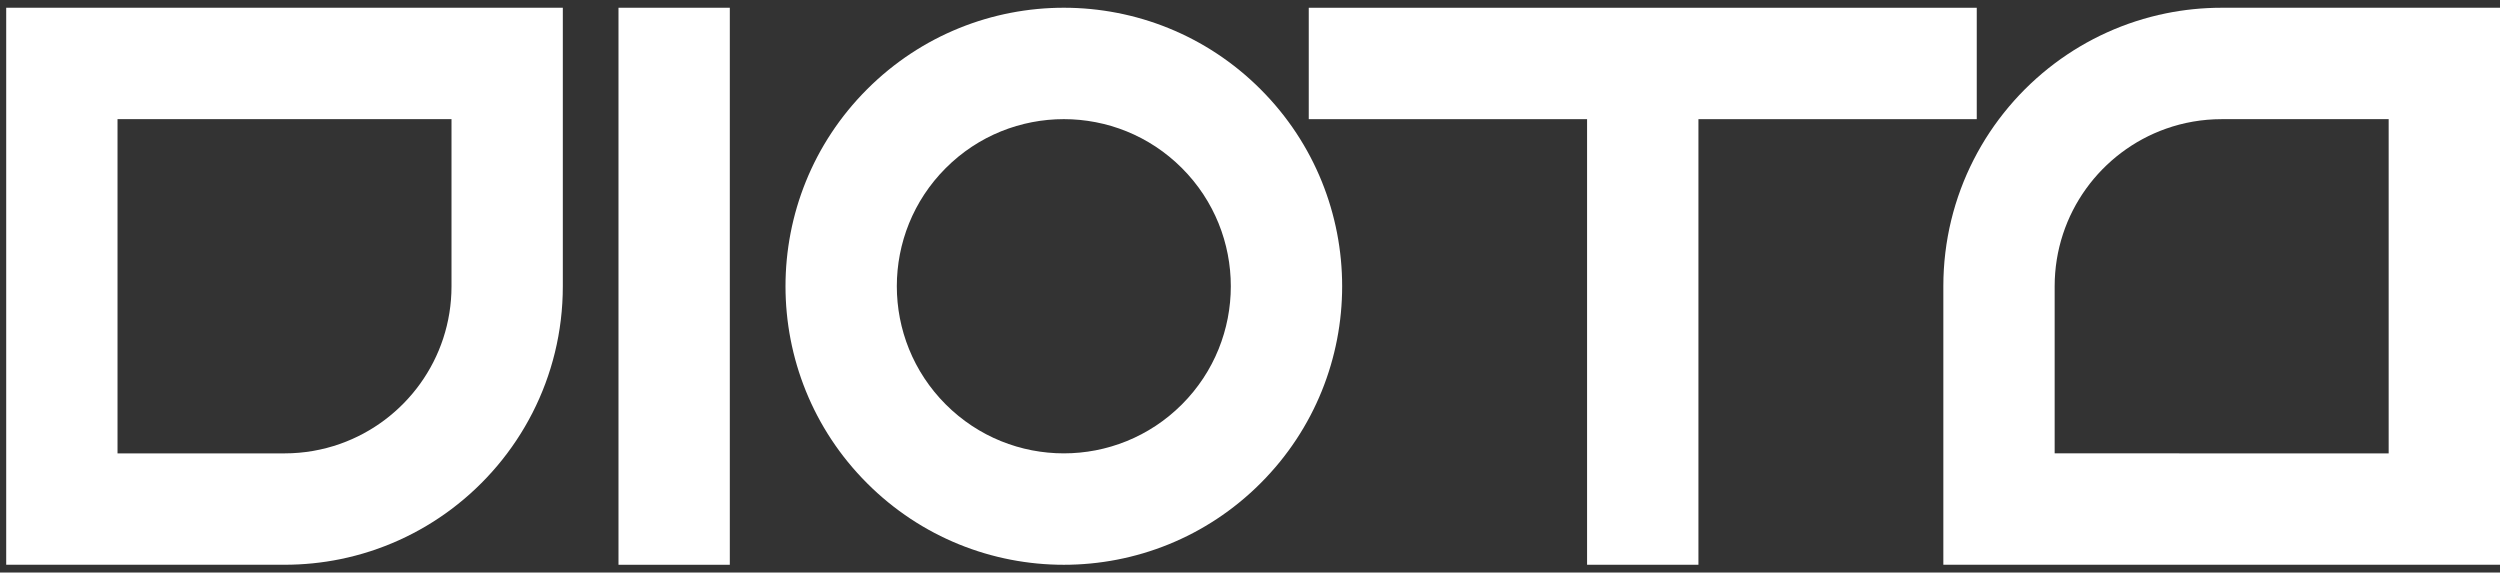 <?xml version="1.0" encoding="UTF-8" standalone="no"?> <svg xmlns="http://www.w3.org/2000/svg" xmlns:xlink="http://www.w3.org/1999/xlink" xmlns:serif="http://www.serif.com/" width="100%" height="100%" viewBox="0 0 131 30" version="1.1" xml:space="preserve" style="fill-rule:evenodd;clip-rule:evenodd;stroke-linejoin:round;stroke-miterlimit:2;"><rect x="0" y="0" width="131" height="30" fill="#333333" stroke="none"/><g><path d="M49.557,8.808c3.417,-3.42 8.957,-3.42 12.375,0c3.417,3.42 3.417,8.964 -0,12.384c-3.418,3.419 -8.958,3.419 -12.375,-0c-3.418,-3.42 -3.418,-8.964 -0,-12.384Zm16.499,16.511c5.697,-5.699 5.697,-14.939 0,-20.638c-5.695,-5.7 -14.929,-5.7 -20.624,0c-5.696,5.699 -5.696,14.939 0,20.638c5.695,5.701 14.929,5.701 20.624,-0Z" style="fill:#fff;fill-rule:nonzero;"></path><path d="M32.409,29.594l5.833,0l0,-29.188l-5.833,-0l0,29.188Z" style="fill:#fff;fill-rule:nonzero;"></path><path d="M68.579,6.244l14.584,-0l0,23.349l5.835,0l0,-23.349l14.584,-0l-0,-5.837l-35.003,-0l-0,5.837Z" style="fill:#fff;fill-rule:nonzero;"></path><path d="M125.166,23.757l-17.502,-0.001l0,-8.756c0.002,-3.813 2.437,-7.054 5.835,-8.257c0.912,-0.323 1.894,-0.499 2.916,-0.499l8.751,-0l0,17.513Zm5.834,-23.351l-14.585,-0c-0.998,-0 -1.974,0.101 -2.916,0.293c-2.156,0.438 -4.138,1.351 -5.835,2.625c-3.541,2.663 -5.833,6.902 -5.833,11.676l0,14.593l29.169,0l0,-29.187Z" style="fill:#fff;fill-rule:nonzero;"></path><path d="M6.158,6.244l17.501,-0l-0,8.757c-0,3.813 -2.435,7.053 -5.833,8.256c-0.913,0.323 -1.894,0.5 -2.918,0.5l-8.75,-0l-0,-17.513Zm-5.833,23.349l14.584,0c0.999,0 1.975,-0.1 2.917,-0.292c2.154,-0.437 4.137,-1.351 5.833,-2.625c3.542,-2.663 5.833,-6.901 5.833,-11.675l-0,-14.594l-29.167,-0l-0,29.186Z" style="fill:#fff;fill-rule:nonzero;"></path></g></svg> 